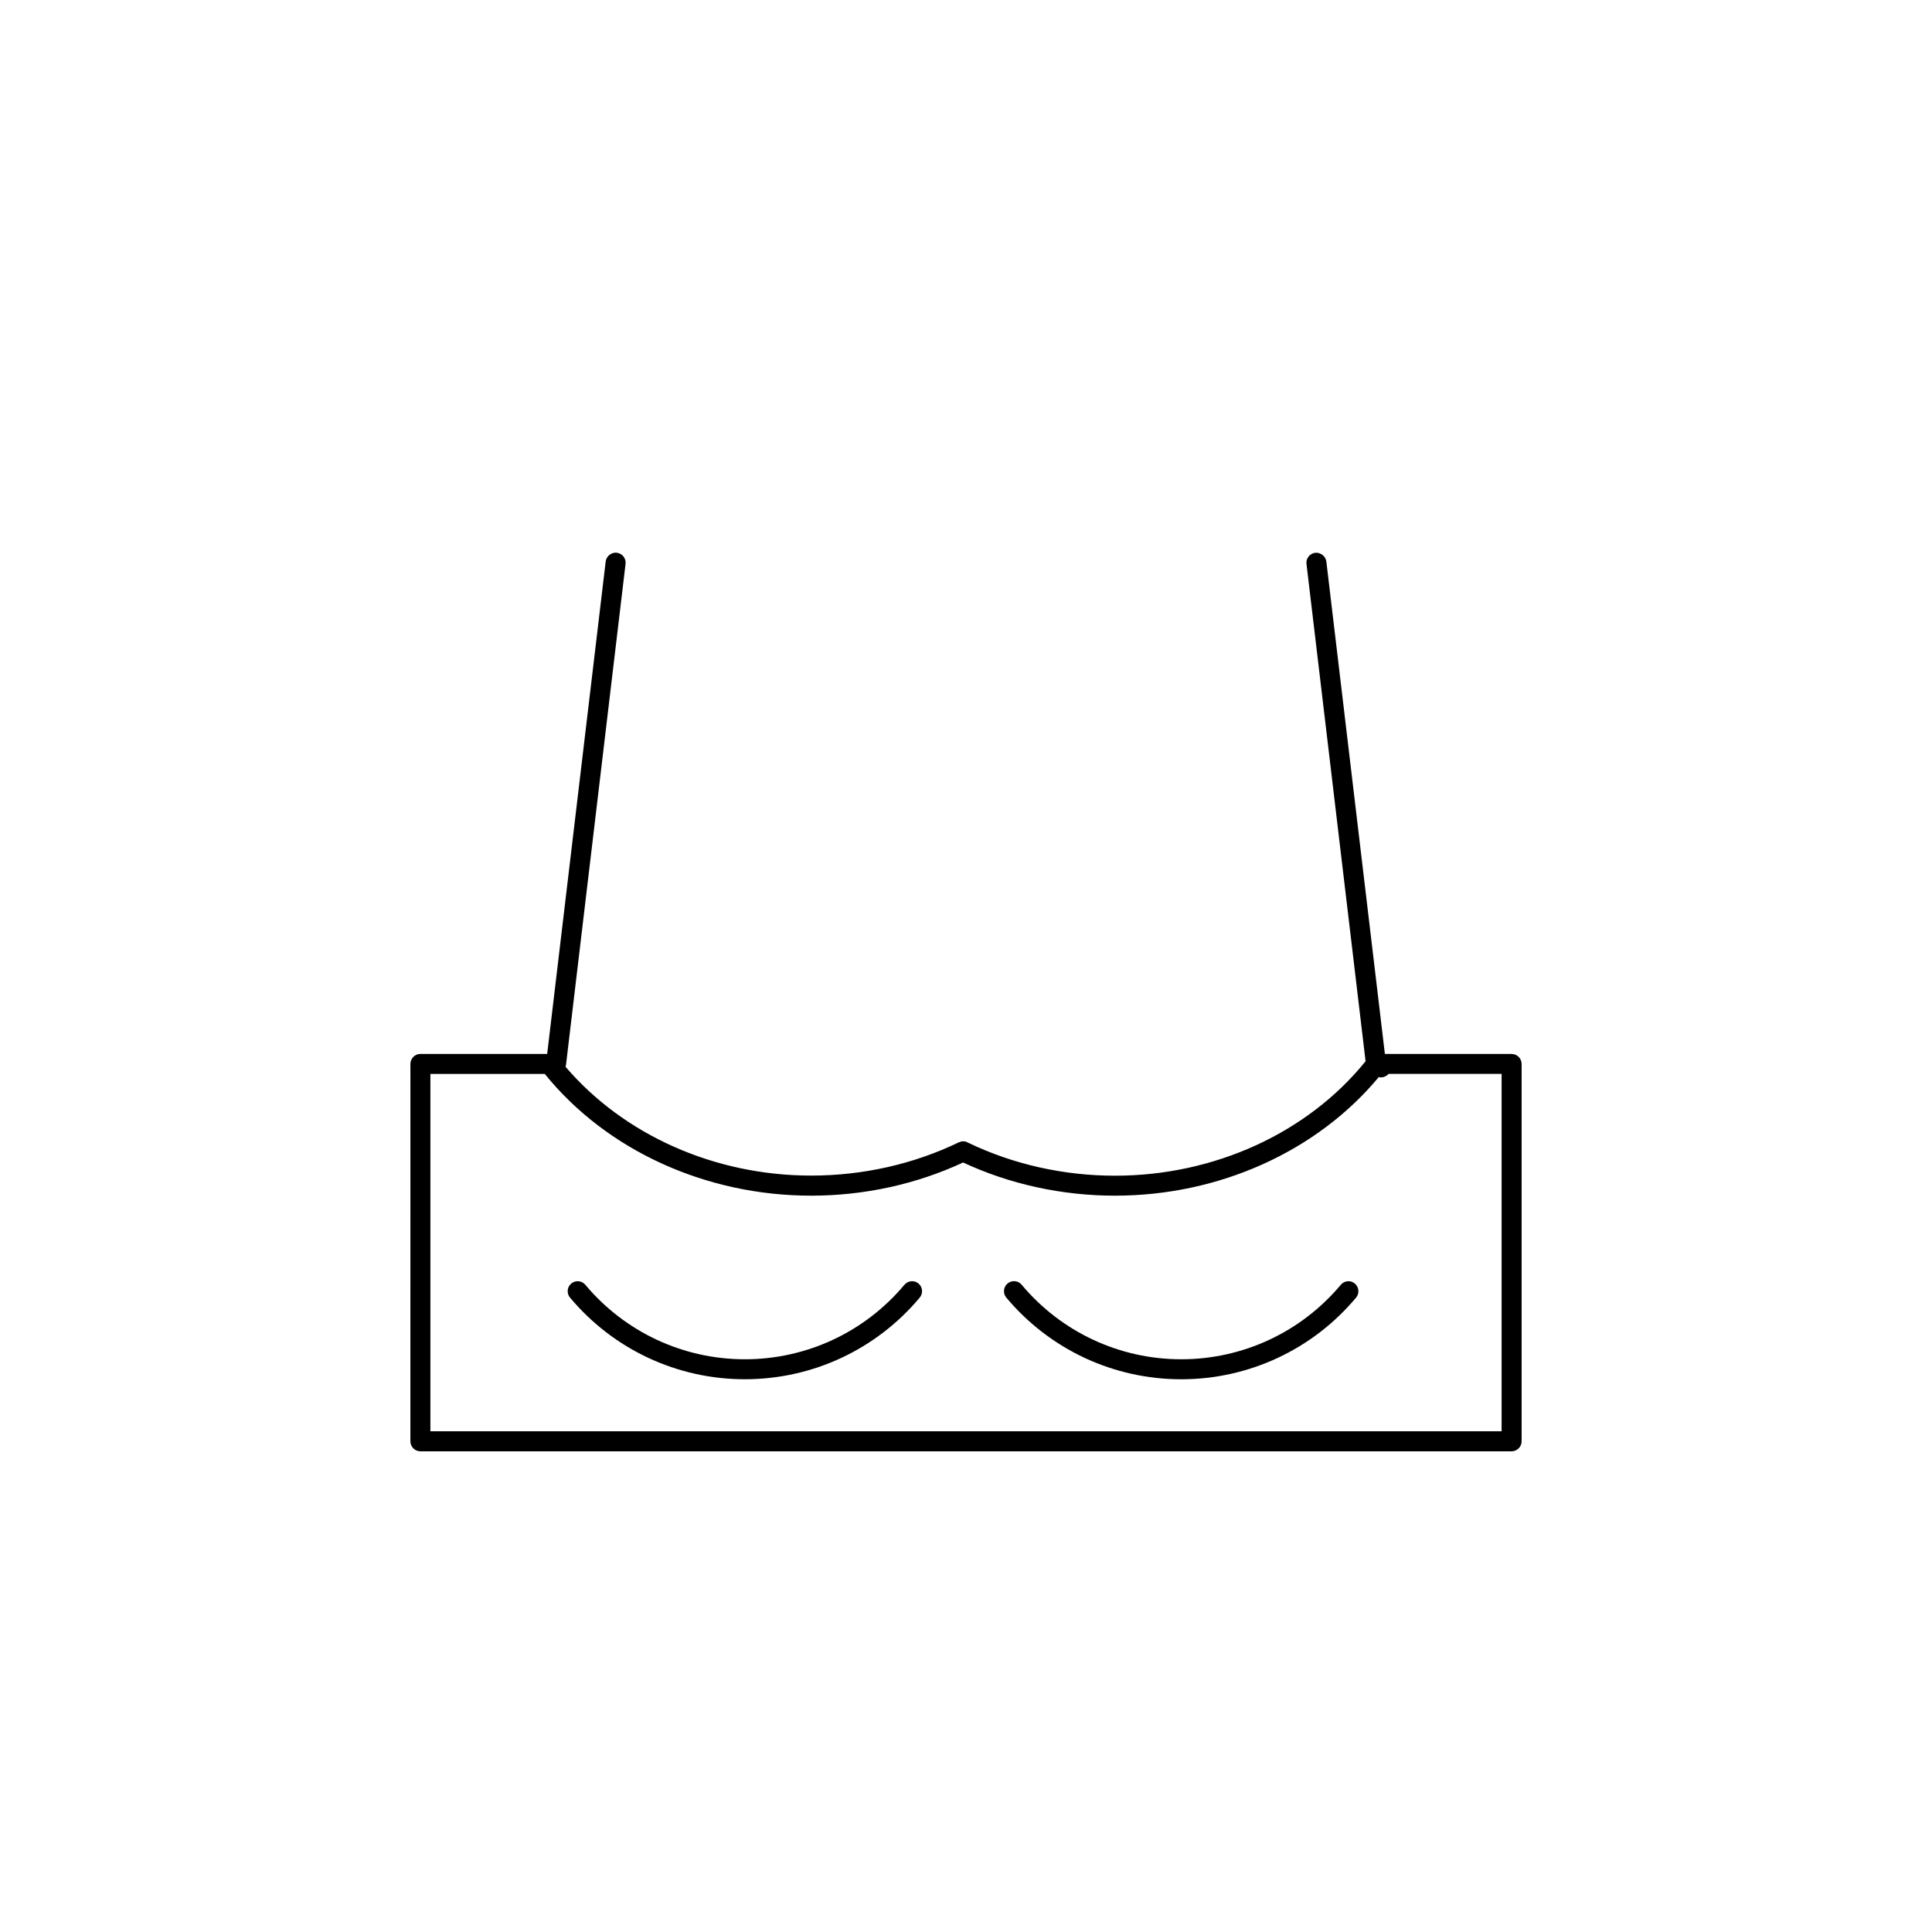 <?xml version="1.0" encoding="UTF-8"?>
<!-- Uploaded to: SVG Repo, www.svgrepo.com, Generator: SVG Repo Mixer Tools -->
<svg fill="#000000" width="800px" height="800px" version="1.1" viewBox="144 144 512 512" xmlns="http://www.w3.org/2000/svg">
 <g>
  <path d="m544.6 423.31h-33.59l-15.512-130.49c-0.168-1.457-1.598-2.481-2.941-2.324-1.453 0.176-2.504 1.488-2.324 2.949l15.66 131.8c-15.352 18.984-40.051 30.328-66.422 30.328-13.539 0-26.941-3-38.781-8.688-0.062-0.043-0.137-0.062-0.203-0.102-0.047-0.02-0.094-0.031-0.137-0.055-0.168-0.086-0.336-0.176-0.531-0.219-0.316-0.062-0.625-0.062-0.934-0.012-0.047 0-0.09-0.031-0.133-0.02-0.105 0.012-0.16 0.113-0.266 0.137-0.145 0.047-0.301 0.078-0.441 0.137h-0.004c-11.906 5.758-25.414 8.793-39.055 8.793-25.672 0-49.703-10.793-65.129-28.859 0.047-0.137 0.113-0.277 0.133-0.426l15.789-132.83c0.176-1.453-0.863-2.773-2.324-2.949-1.352-0.168-2.762 0.863-2.941 2.324l-15.508 130.5h-33.59c-1.465 0-2.652 1.188-2.652 2.652l-0.004 100c0 1.457 1.188 2.652 2.652 2.652h289.18c1.465 0 2.652-1.191 2.652-2.652v-99.984c0.008-1.469-1.188-2.652-2.644-2.652zm-2.652 99.988h-283.89v-94.688h30.32c16.352 20.223 42.637 32.254 70.602 32.254 14.016 0 27.902-3.035 40.246-8.793 12.348 5.758 26.23 8.793 40.246 8.793 27.57 0 53.516-11.703 69.906-31.418 0.492 0.117 0.996 0.094 1.484-0.09 0.43-0.148 0.812-0.418 1.109-0.762h29.969v94.703z"/>
  <path d="m383.68 484.48c-10.512 12.547-25.926 19.742-42.281 19.742-16.352 0-31.758-7.188-42.277-19.734-0.938-1.129-2.613-1.273-3.734-0.336-1.125 0.938-1.266 2.609-0.328 3.727 11.523 13.758 28.41 21.637 46.336 21.637 17.93 0 34.82-7.887 46.34-21.637 0.945-1.129 0.797-2.793-0.328-3.734-1.113-0.941-2.785-0.785-3.727 0.336z"/>
  <path d="m499.33 484.48c-10.512 12.547-25.934 19.742-42.289 19.742-16.355 0-31.773-7.191-42.293-19.754-0.938-1.129-2.609-1.273-3.734-0.328-1.125 0.938-1.266 2.606-0.336 3.734 11.527 13.758 28.422 21.648 46.352 21.648 17.93 0 34.82-7.887 46.34-21.637 0.945-1.129 0.797-2.793-0.336-3.734-1.078-0.949-2.758-0.793-3.703 0.328z"/>
 </g>
</svg>